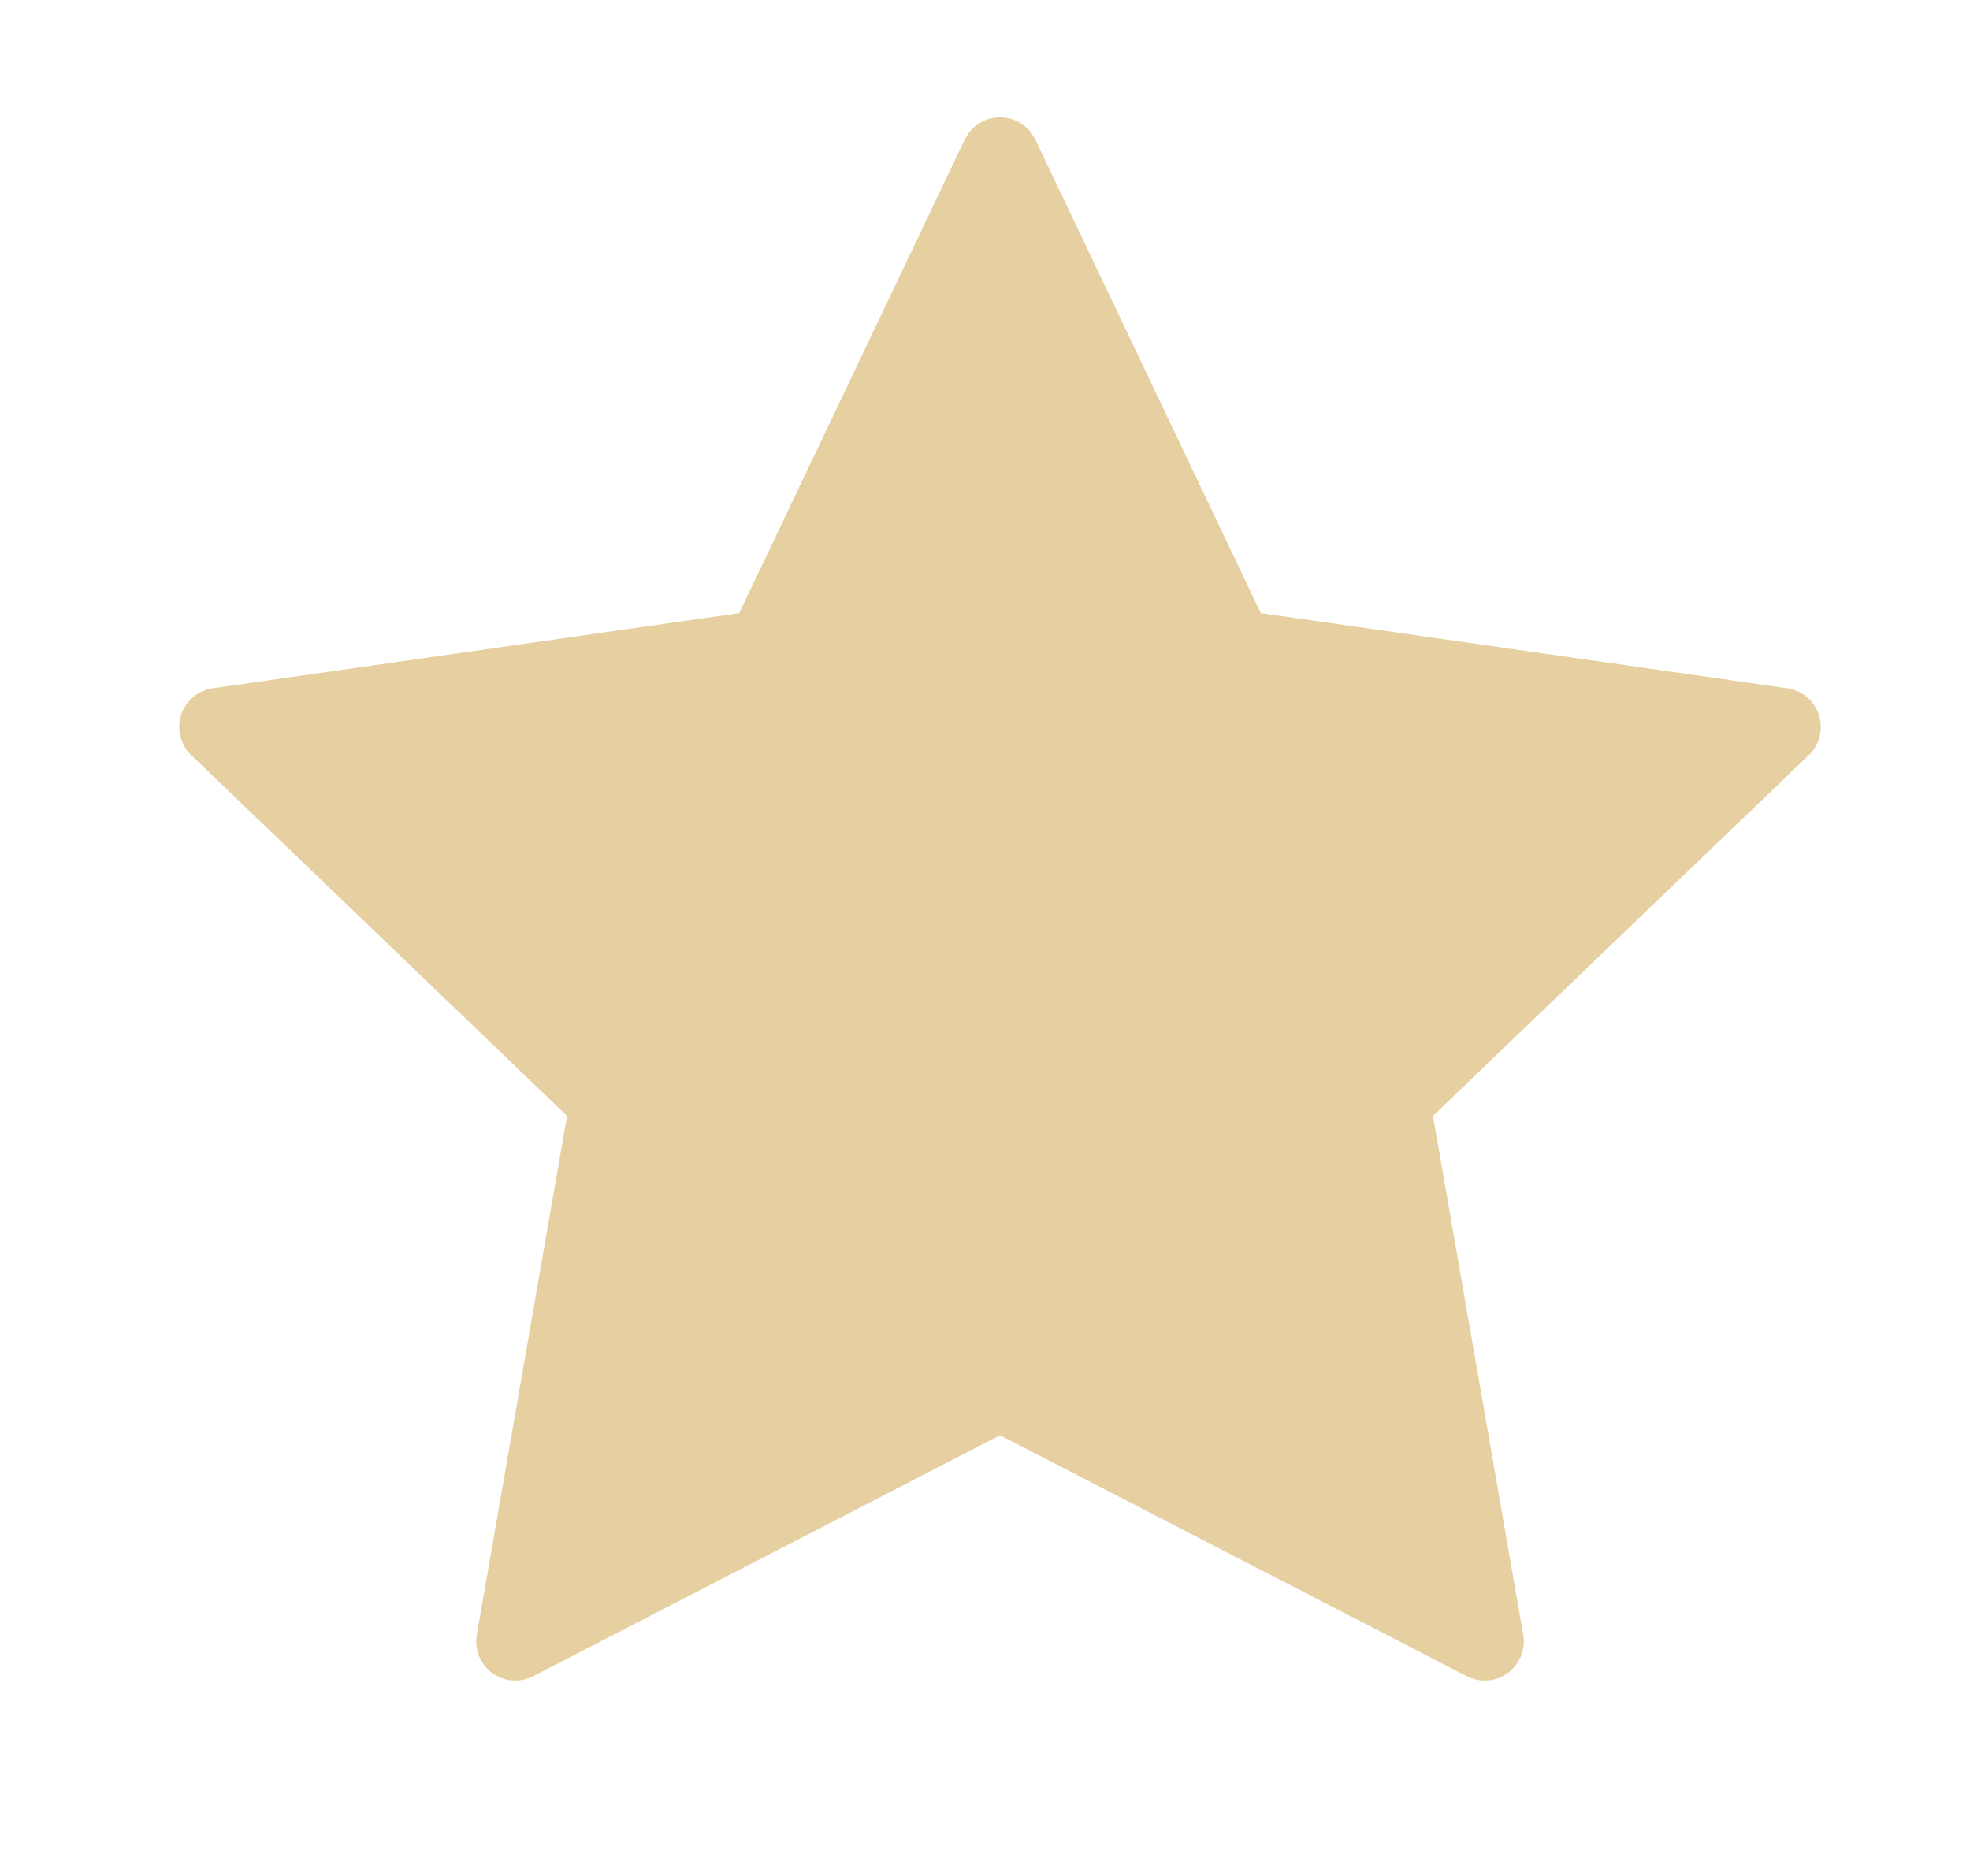 <svg width="21" height="20" viewBox="0 0 21 20" fill="none" xmlns="http://www.w3.org/2000/svg">
<path d="M10.66 14.833L5.493 17.5L6.493 11.75L2.327 7.75L8.16 6.917L10.66 1.667L13.16 6.917L18.993 7.75L14.827 11.75L15.827 17.5L10.66 14.833Z" fill="#E6CFA0" stroke="#E6CFA0" stroke-width="0.833" stroke-linecap="round" stroke-linejoin="round"/>
</svg>
